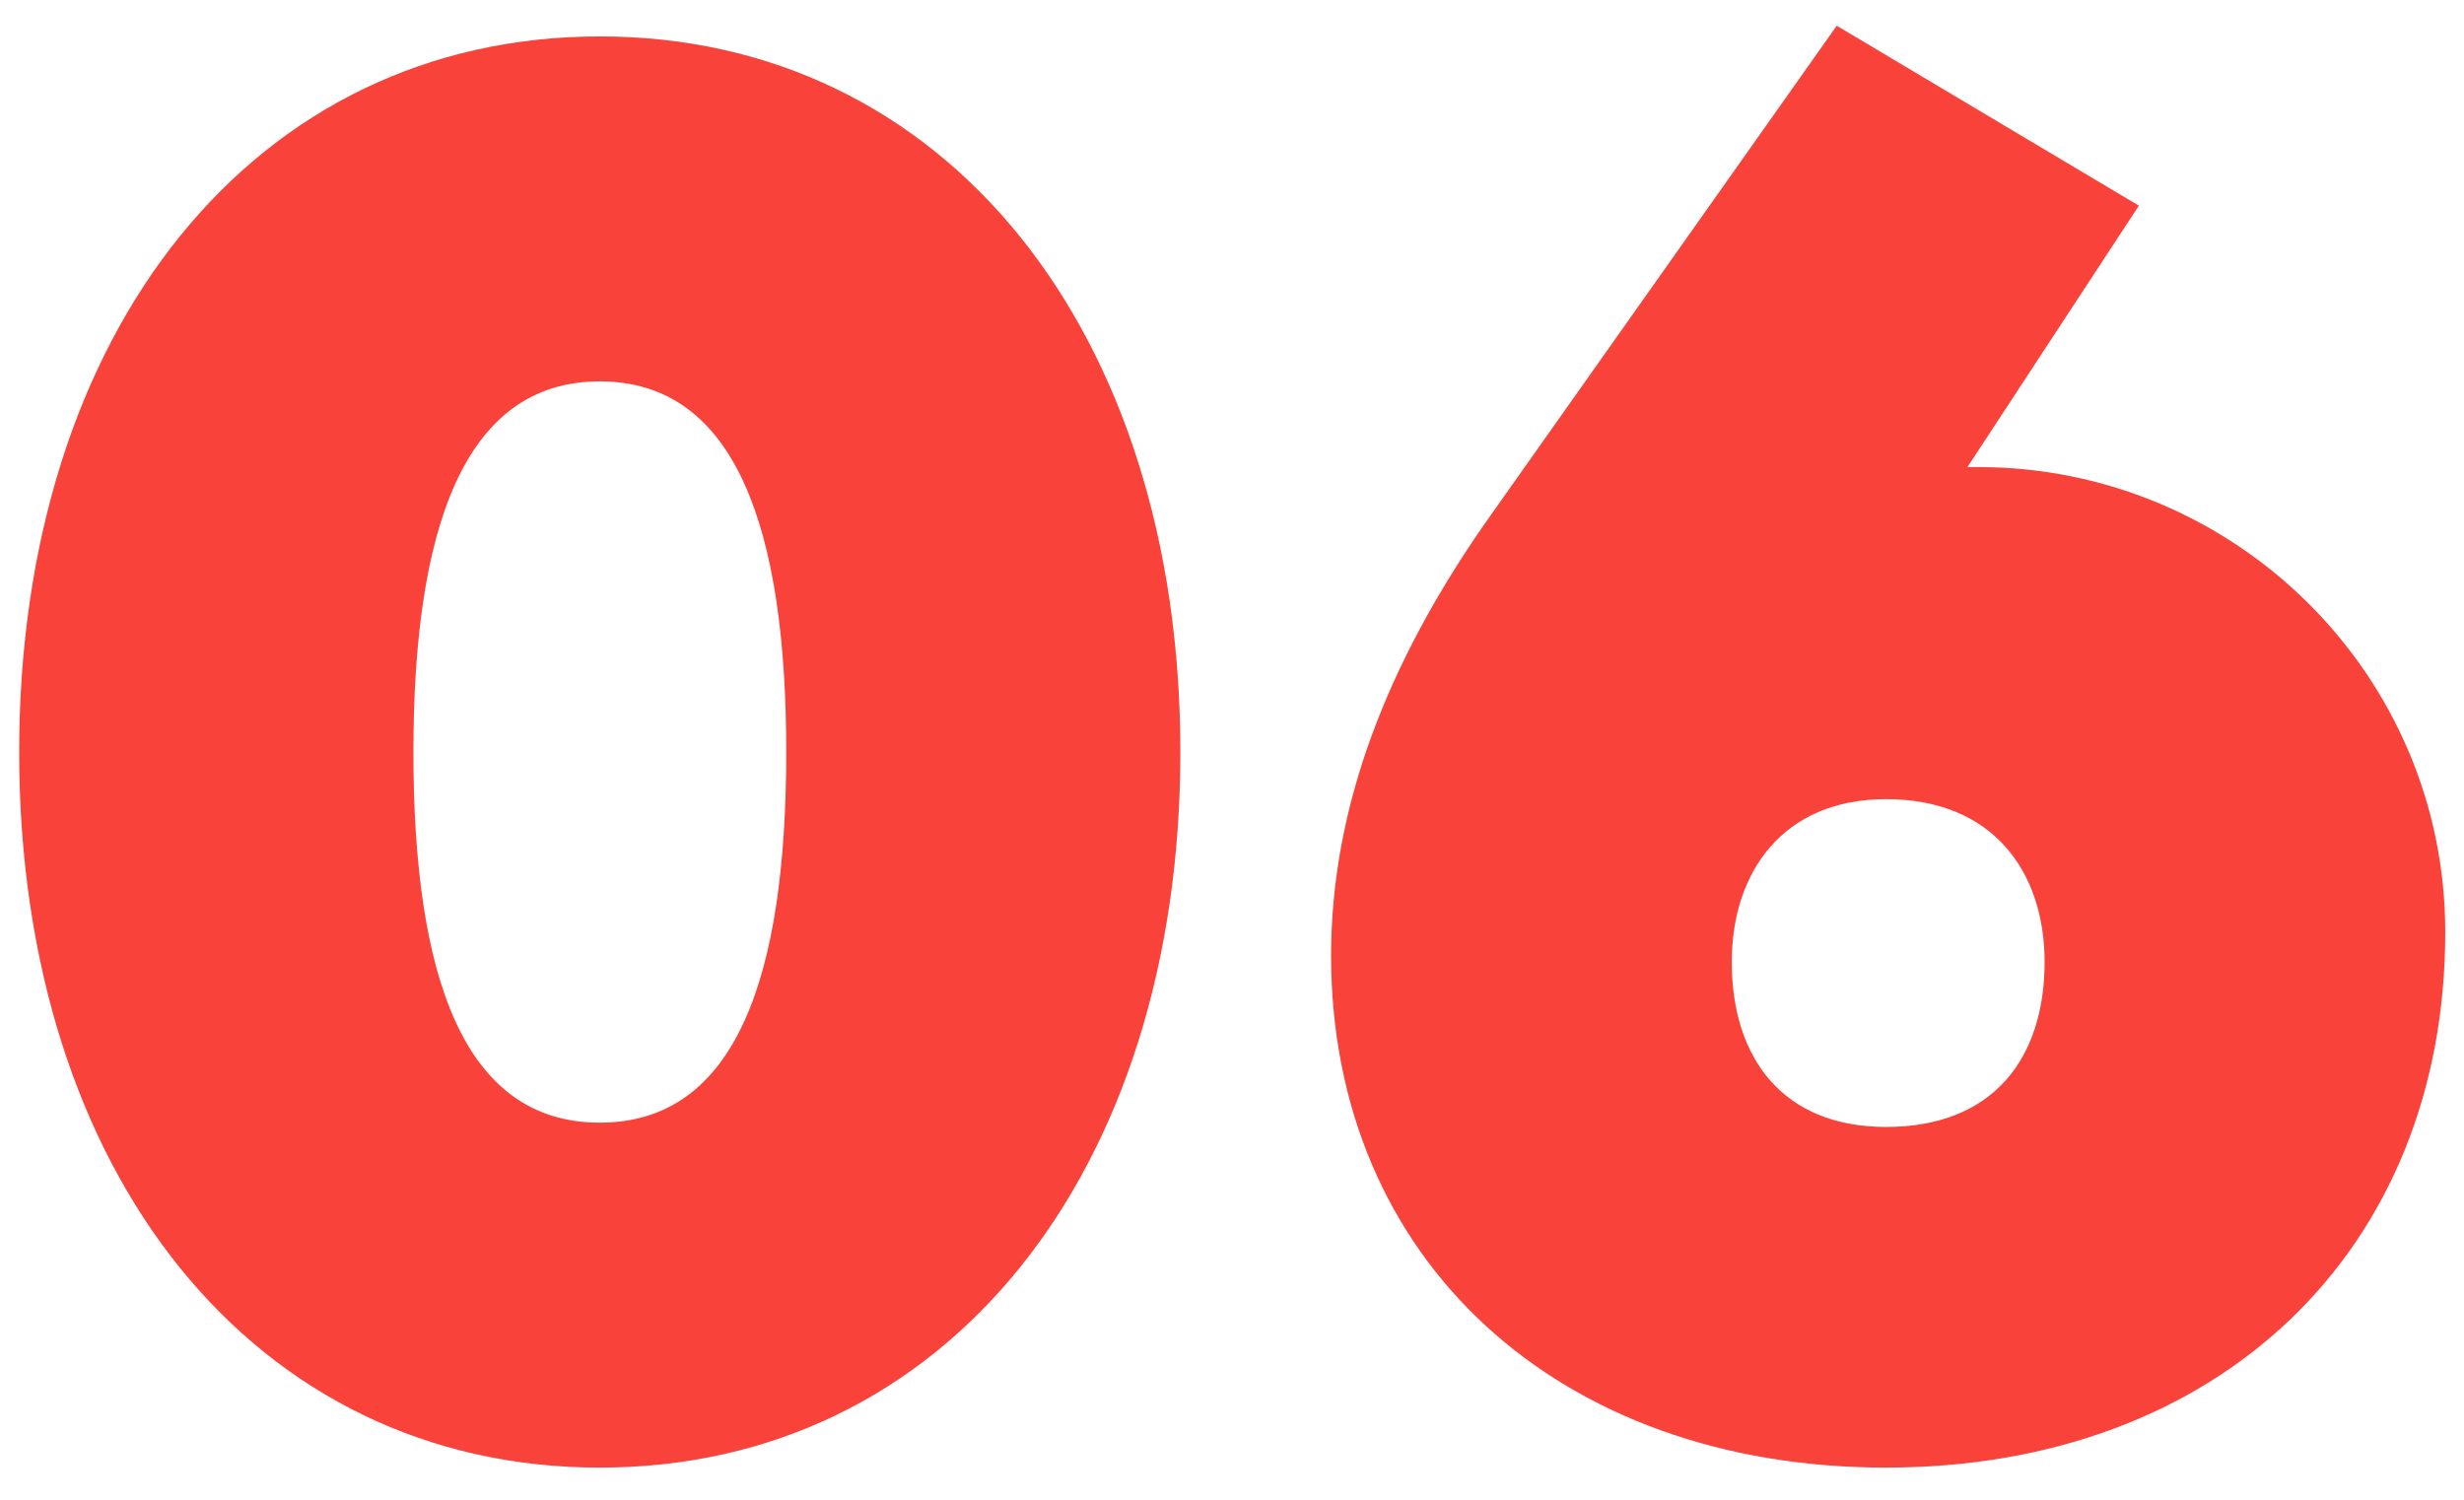 <svg width="23" height="14" viewBox="0 0 23 14" fill="none" xmlns="http://www.w3.org/2000/svg">
<path d="M5.599 13.7C2.379 13.7 0.179 10.96 0.179 7.02C0.179 3.08 2.379 0.34 5.599 0.34C8.819 0.34 11.018 3.08 11.018 7.02C11.018 10.96 8.819 13.7 5.599 13.7ZM5.599 10.48C6.879 10.48 7.339 9.1 7.339 7.02C7.339 4.96 6.879 3.56 5.599 3.56C4.319 3.56 3.859 4.96 3.859 7.02C3.859 9.1 4.319 10.48 5.599 10.48ZM17.605 13.7C14.545 13.7 12.425 11.76 12.425 8.92C12.425 7.54 12.945 6.2 13.865 4.88L17.145 0.24L19.965 1.92L18.365 4.36H18.465C20.865 4.36 22.825 6.3 22.825 8.7C22.825 11.68 20.705 13.7 17.605 13.7ZM17.605 10.52C18.605 10.52 19.085 9.88 19.085 8.98C19.085 8.14 18.605 7.46 17.605 7.46C16.645 7.46 16.165 8.14 16.165 8.98C16.165 9.88 16.645 10.52 17.605 10.52Z" fill="#F9423A"/>
</svg>
